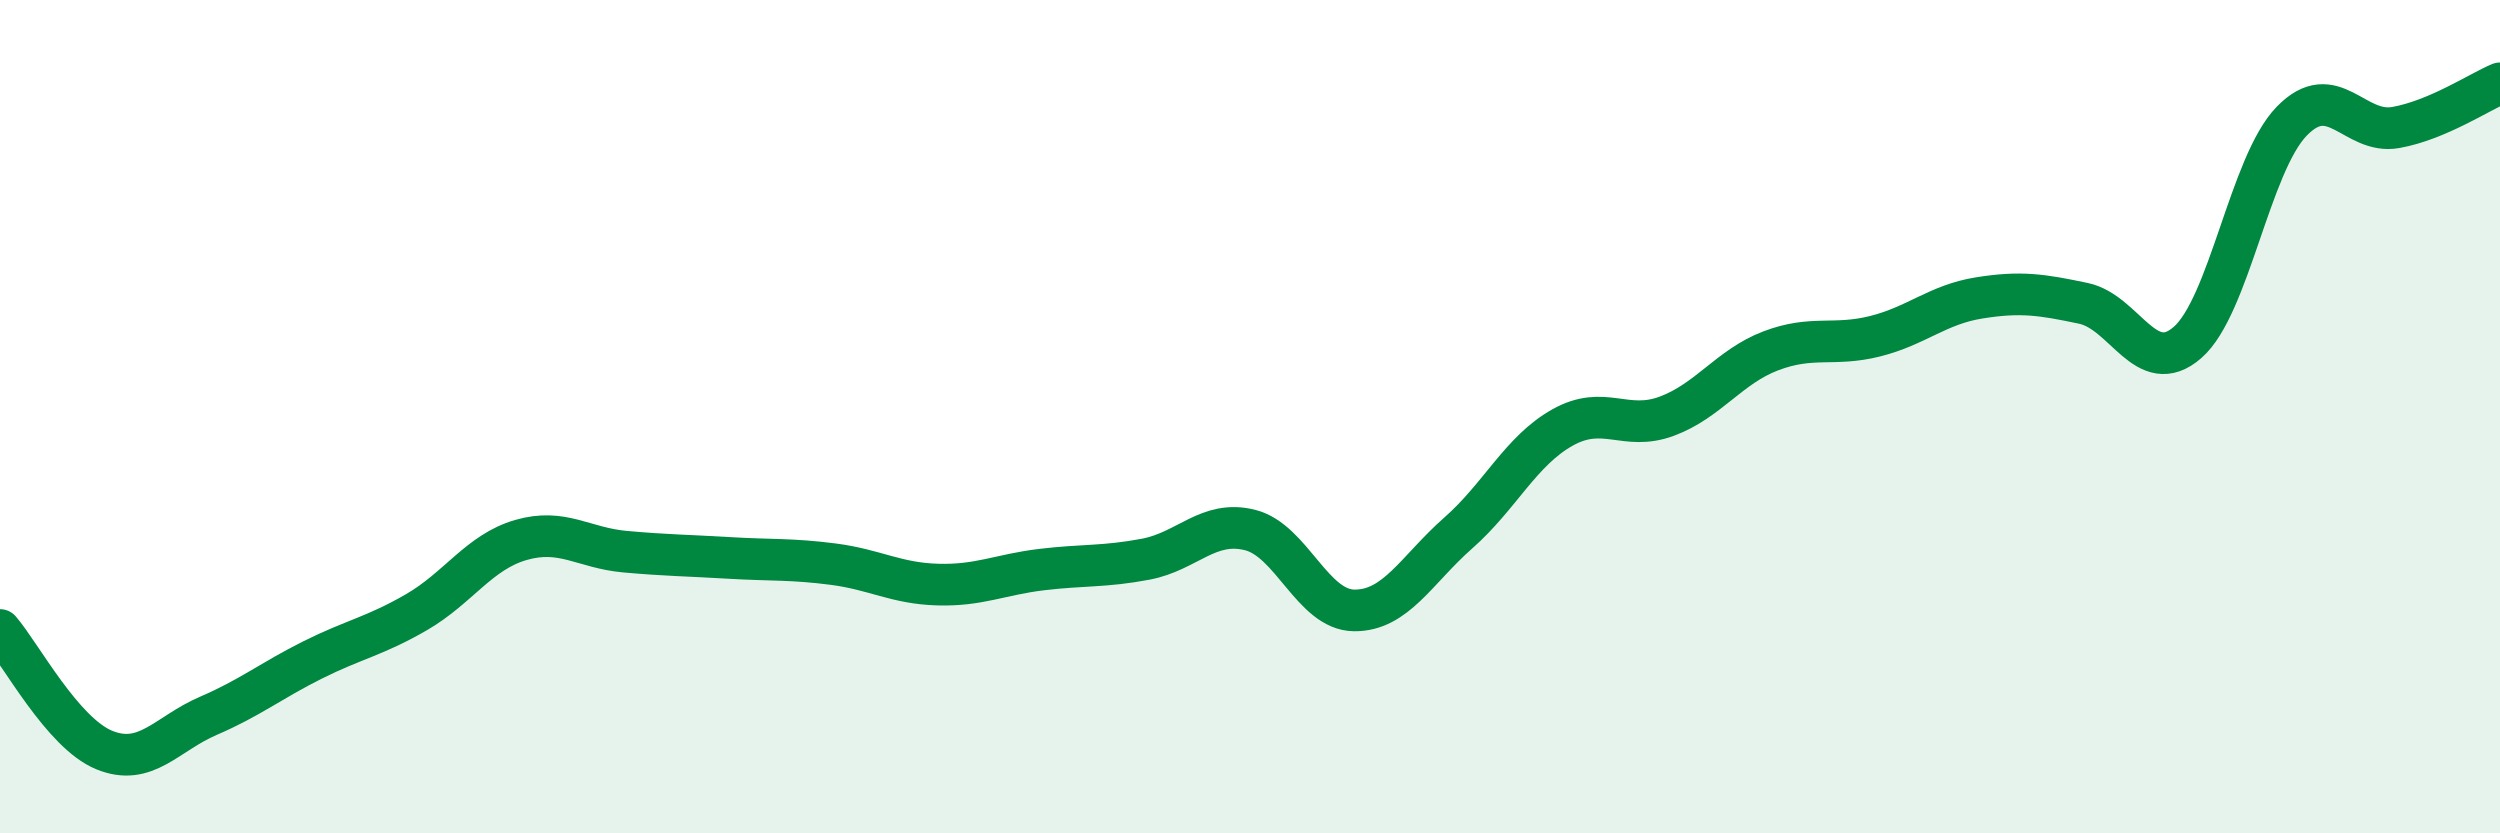 
    <svg width="60" height="20" viewBox="0 0 60 20" xmlns="http://www.w3.org/2000/svg">
      <path
        d="M 0,15.12 C 0.5,15.7 1.5,17.59 2.5,18 C 3.5,18.41 4,17.61 5,17.18 C 6,16.75 6.5,16.34 7.5,15.84 C 8.5,15.34 9,15.27 10,14.69 C 11,14.11 11.5,13.25 12.5,12.96 C 13.5,12.67 14,13.15 15,13.24 C 16,13.33 16.5,13.33 17.5,13.39 C 18.5,13.45 19,13.41 20,13.54 C 21,13.67 21.5,14 22.5,14.03 C 23.5,14.06 24,13.79 25,13.67 C 26,13.55 26.5,13.61 27.5,13.42 C 28.5,13.23 29,12.47 30,12.72 C 31,12.97 31.5,14.64 32.5,14.65 C 33.5,14.66 34,13.67 35,12.79 C 36,11.91 36.5,10.82 37.5,10.26 C 38.5,9.7 39,10.36 40,9.99 C 41,9.62 41.5,8.8 42.5,8.42 C 43.5,8.04 44,8.32 45,8.07 C 46,7.82 46.5,7.31 47.5,7.15 C 48.5,6.99 49,7.07 50,7.28 C 51,7.49 51.5,9.09 52.5,8.22 C 53.5,7.35 54,3.94 55,2.91 C 56,1.88 56.5,3.24 57.5,3.06 C 58.5,2.88 59.5,2.21 60,2L60 20L0 20Z"
        fill="#008740"
        opacity="0.1"
        stroke-linecap="round"
        stroke-linejoin="round"
      />
      <path
        d="M 0,15.12 C 0.5,15.7 1.5,17.59 2.5,18 C 3.5,18.41 4,17.61 5,17.18 C 6,16.75 6.5,16.34 7.5,15.84 C 8.5,15.34 9,15.27 10,14.69 C 11,14.11 11.5,13.25 12.5,12.96 C 13.5,12.67 14,13.15 15,13.24 C 16,13.33 16.5,13.33 17.5,13.39 C 18.5,13.45 19,13.41 20,13.54 C 21,13.67 21.5,14 22.5,14.03 C 23.5,14.06 24,13.79 25,13.67 C 26,13.55 26.5,13.61 27.5,13.42 C 28.5,13.23 29,12.47 30,12.72 C 31,12.97 31.5,14.64 32.5,14.65 C 33.5,14.66 34,13.67 35,12.79 C 36,11.91 36.5,10.82 37.5,10.26 C 38.5,9.7 39,10.36 40,9.99 C 41,9.62 41.5,8.8 42.5,8.42 C 43.5,8.04 44,8.32 45,8.07 C 46,7.82 46.5,7.31 47.5,7.15 C 48.5,6.99 49,7.07 50,7.28 C 51,7.49 51.5,9.09 52.5,8.22 C 53.5,7.35 54,3.94 55,2.91 C 56,1.88 56.5,3.24 57.5,3.06 C 58.5,2.88 59.5,2.21 60,2"
        stroke="#008740"
        stroke-width="1"
        fill="none"
        stroke-linecap="round"
        stroke-linejoin="round"
      />
    </svg>
  